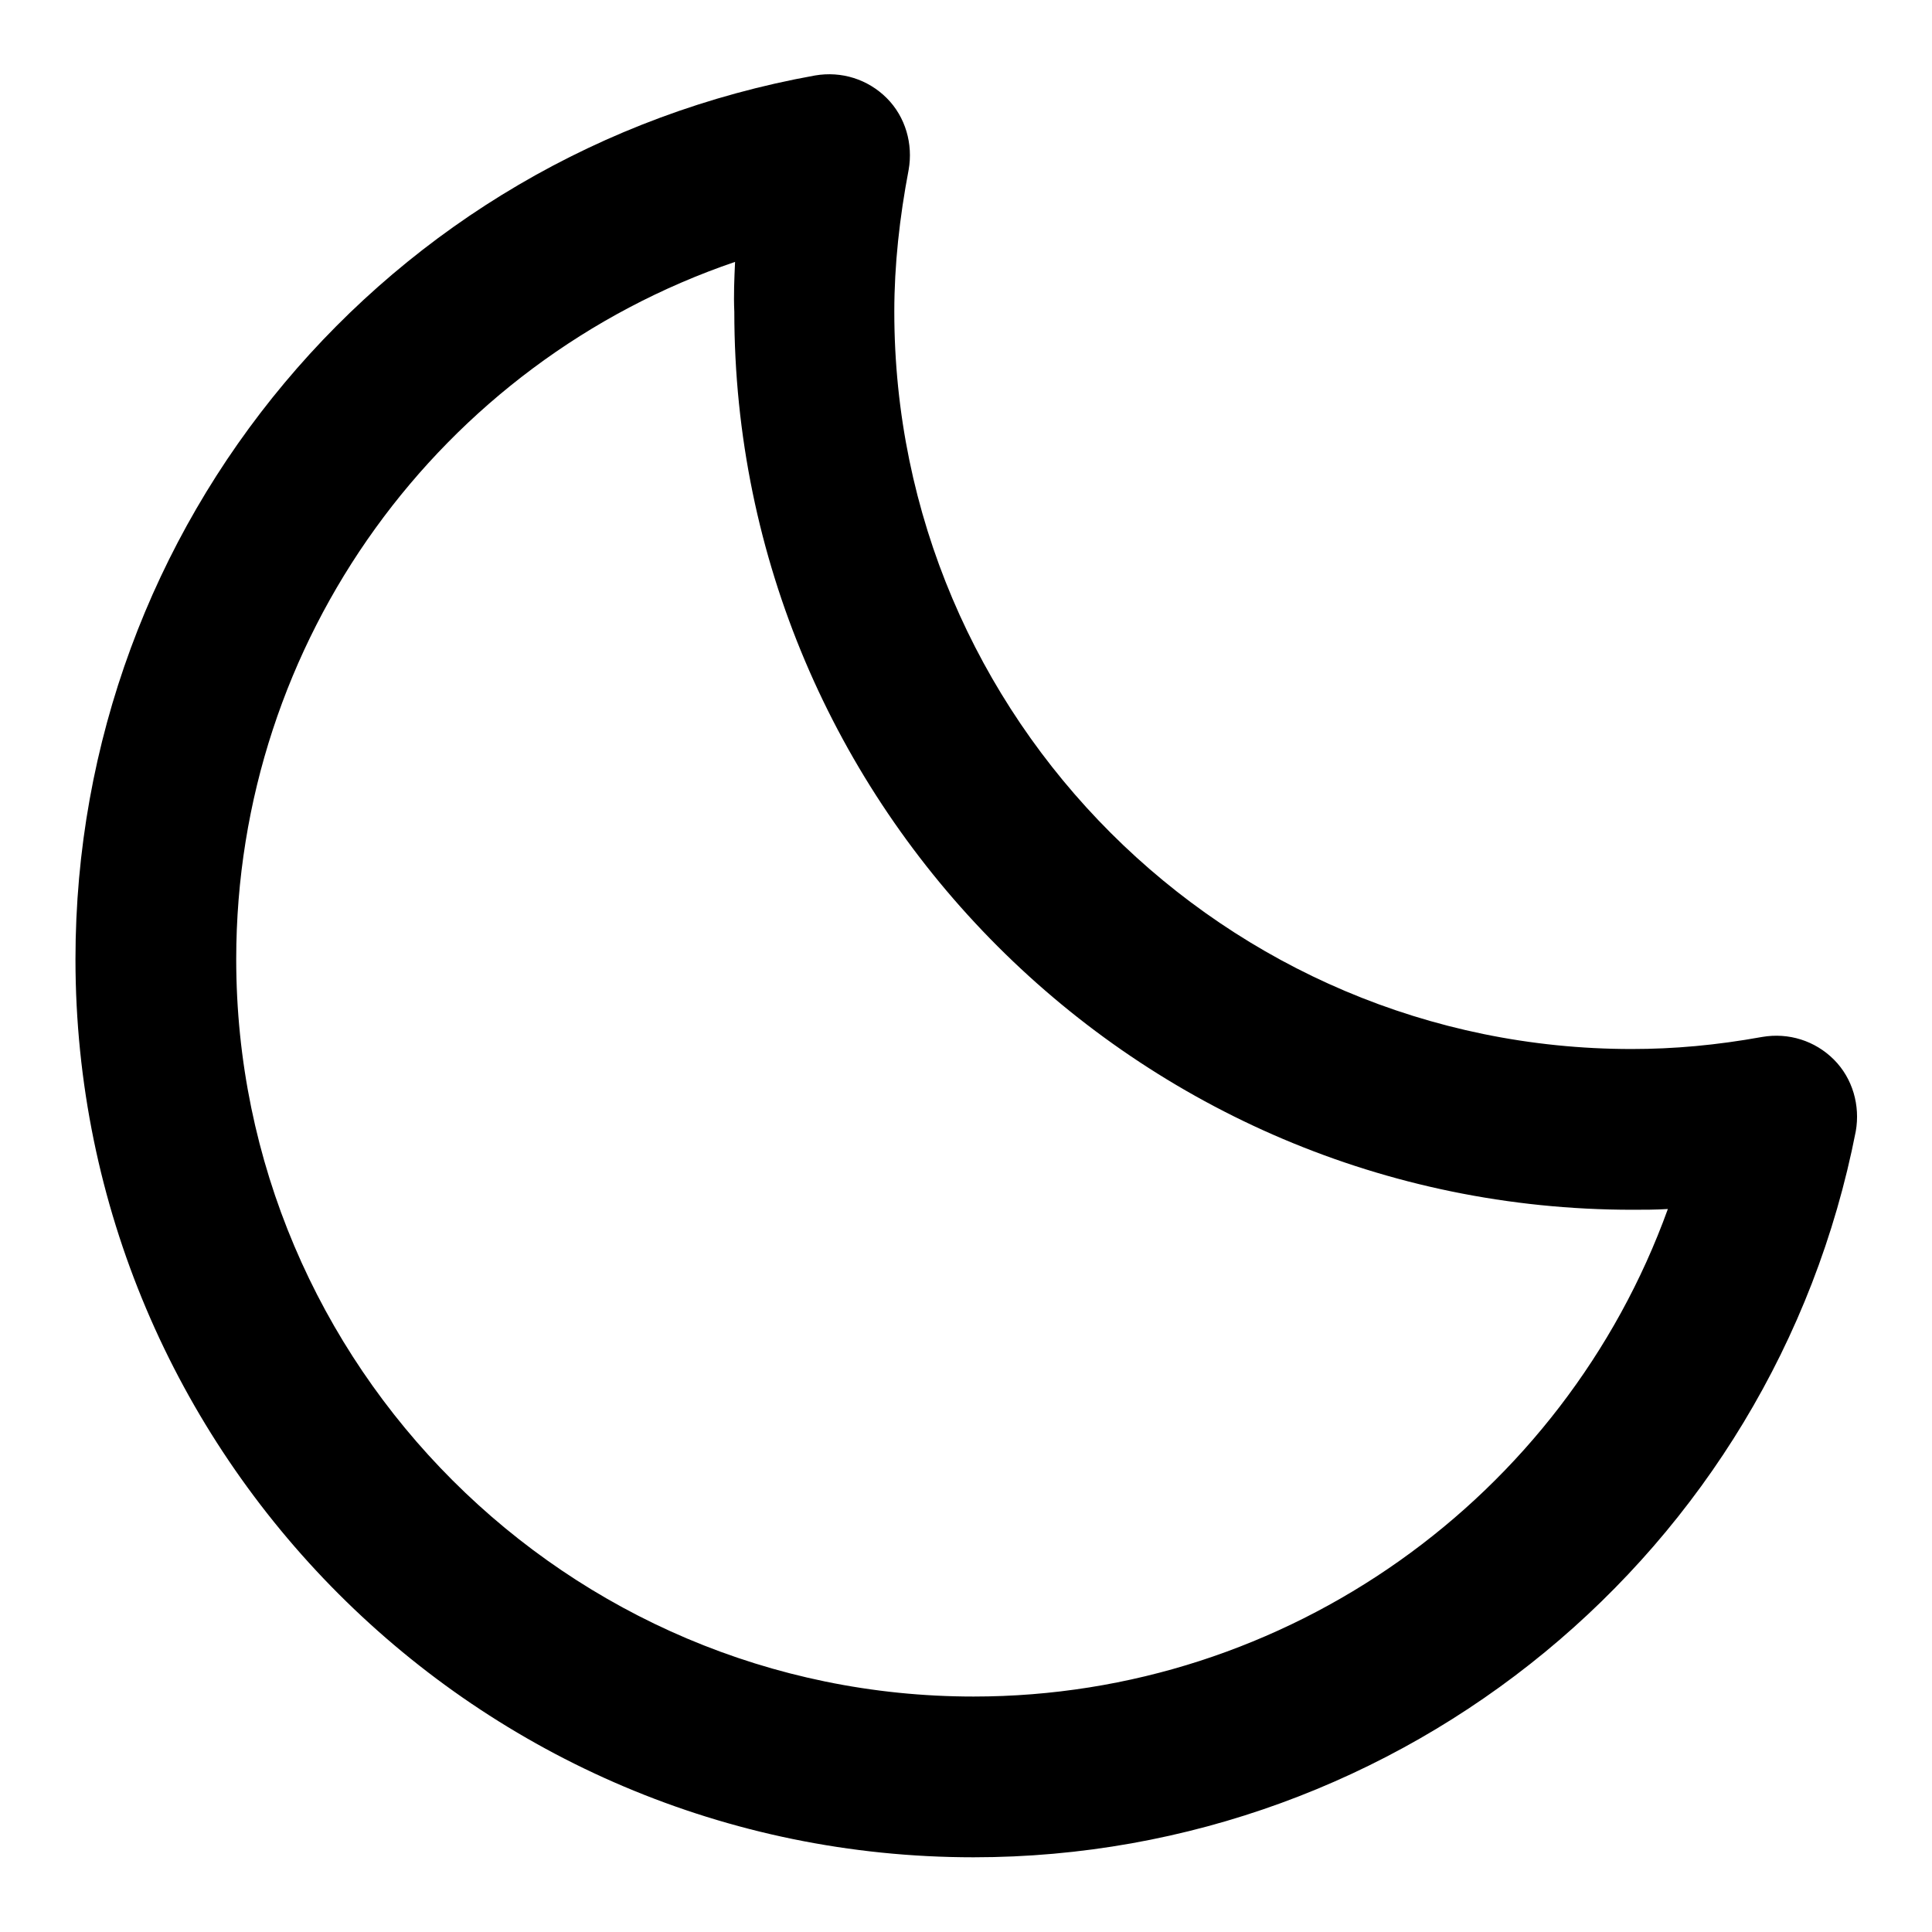 <?xml version="1.0" encoding="utf-8"?>
<!-- Svg Vector Icons : http://www.onlinewebfonts.com/icon -->
<!DOCTYPE svg PUBLIC "-//W3C//DTD SVG 1.1//EN" "http://www.w3.org/Graphics/SVG/1.1/DTD/svg11.dtd">
<svg version="1.1" xmlns="http://www.w3.org/2000/svg" xmlns:xlink="http://www.w3.org/1999/xlink" x="0px" y="0px" viewBox="0 0 256 256" enable-background="new 0 0 256 256" xml:space="preserve">
<g><g><g><g><path fill="#000000" d="M129,246.1c-65.7,0-119-53.4-119-119C10,69.4,51.2,20.2,108,10c3.5-0.6,7,0.5,9.5,3c2.5,2.5,3.5,6.1,2.9,9.5c-1.2,6.3-1.9,12.6-1.9,18.8c0,53.9,43.9,97.7,97.7,97.7c5.6,0,11.2-0.5,17.3-1.6c3.5-0.6,7,0.5,9.5,3s3.5,6.1,2.9,9.5C235,205.7,185.9,246.1,129,246.1z M97.4,34.7c-39,13.3-66.1,50.1-66.1,92.4c0,53.9,43.9,97.7,97.7,97.7c41.6,0,78.2-26.4,92-64.6c-1.6,0.1-3.2,0.1-4.7,0.1c-65.6,0-119-53.4-119-119C97.2,39.1,97.3,36.9,97.4,34.7z"/></g></g><g></g><g></g><g></g><g></g><g></g><g></g><g></g><g></g><g></g><g></g><g></g><g></g><g></g><g></g><g></g></g></g>
</svg>